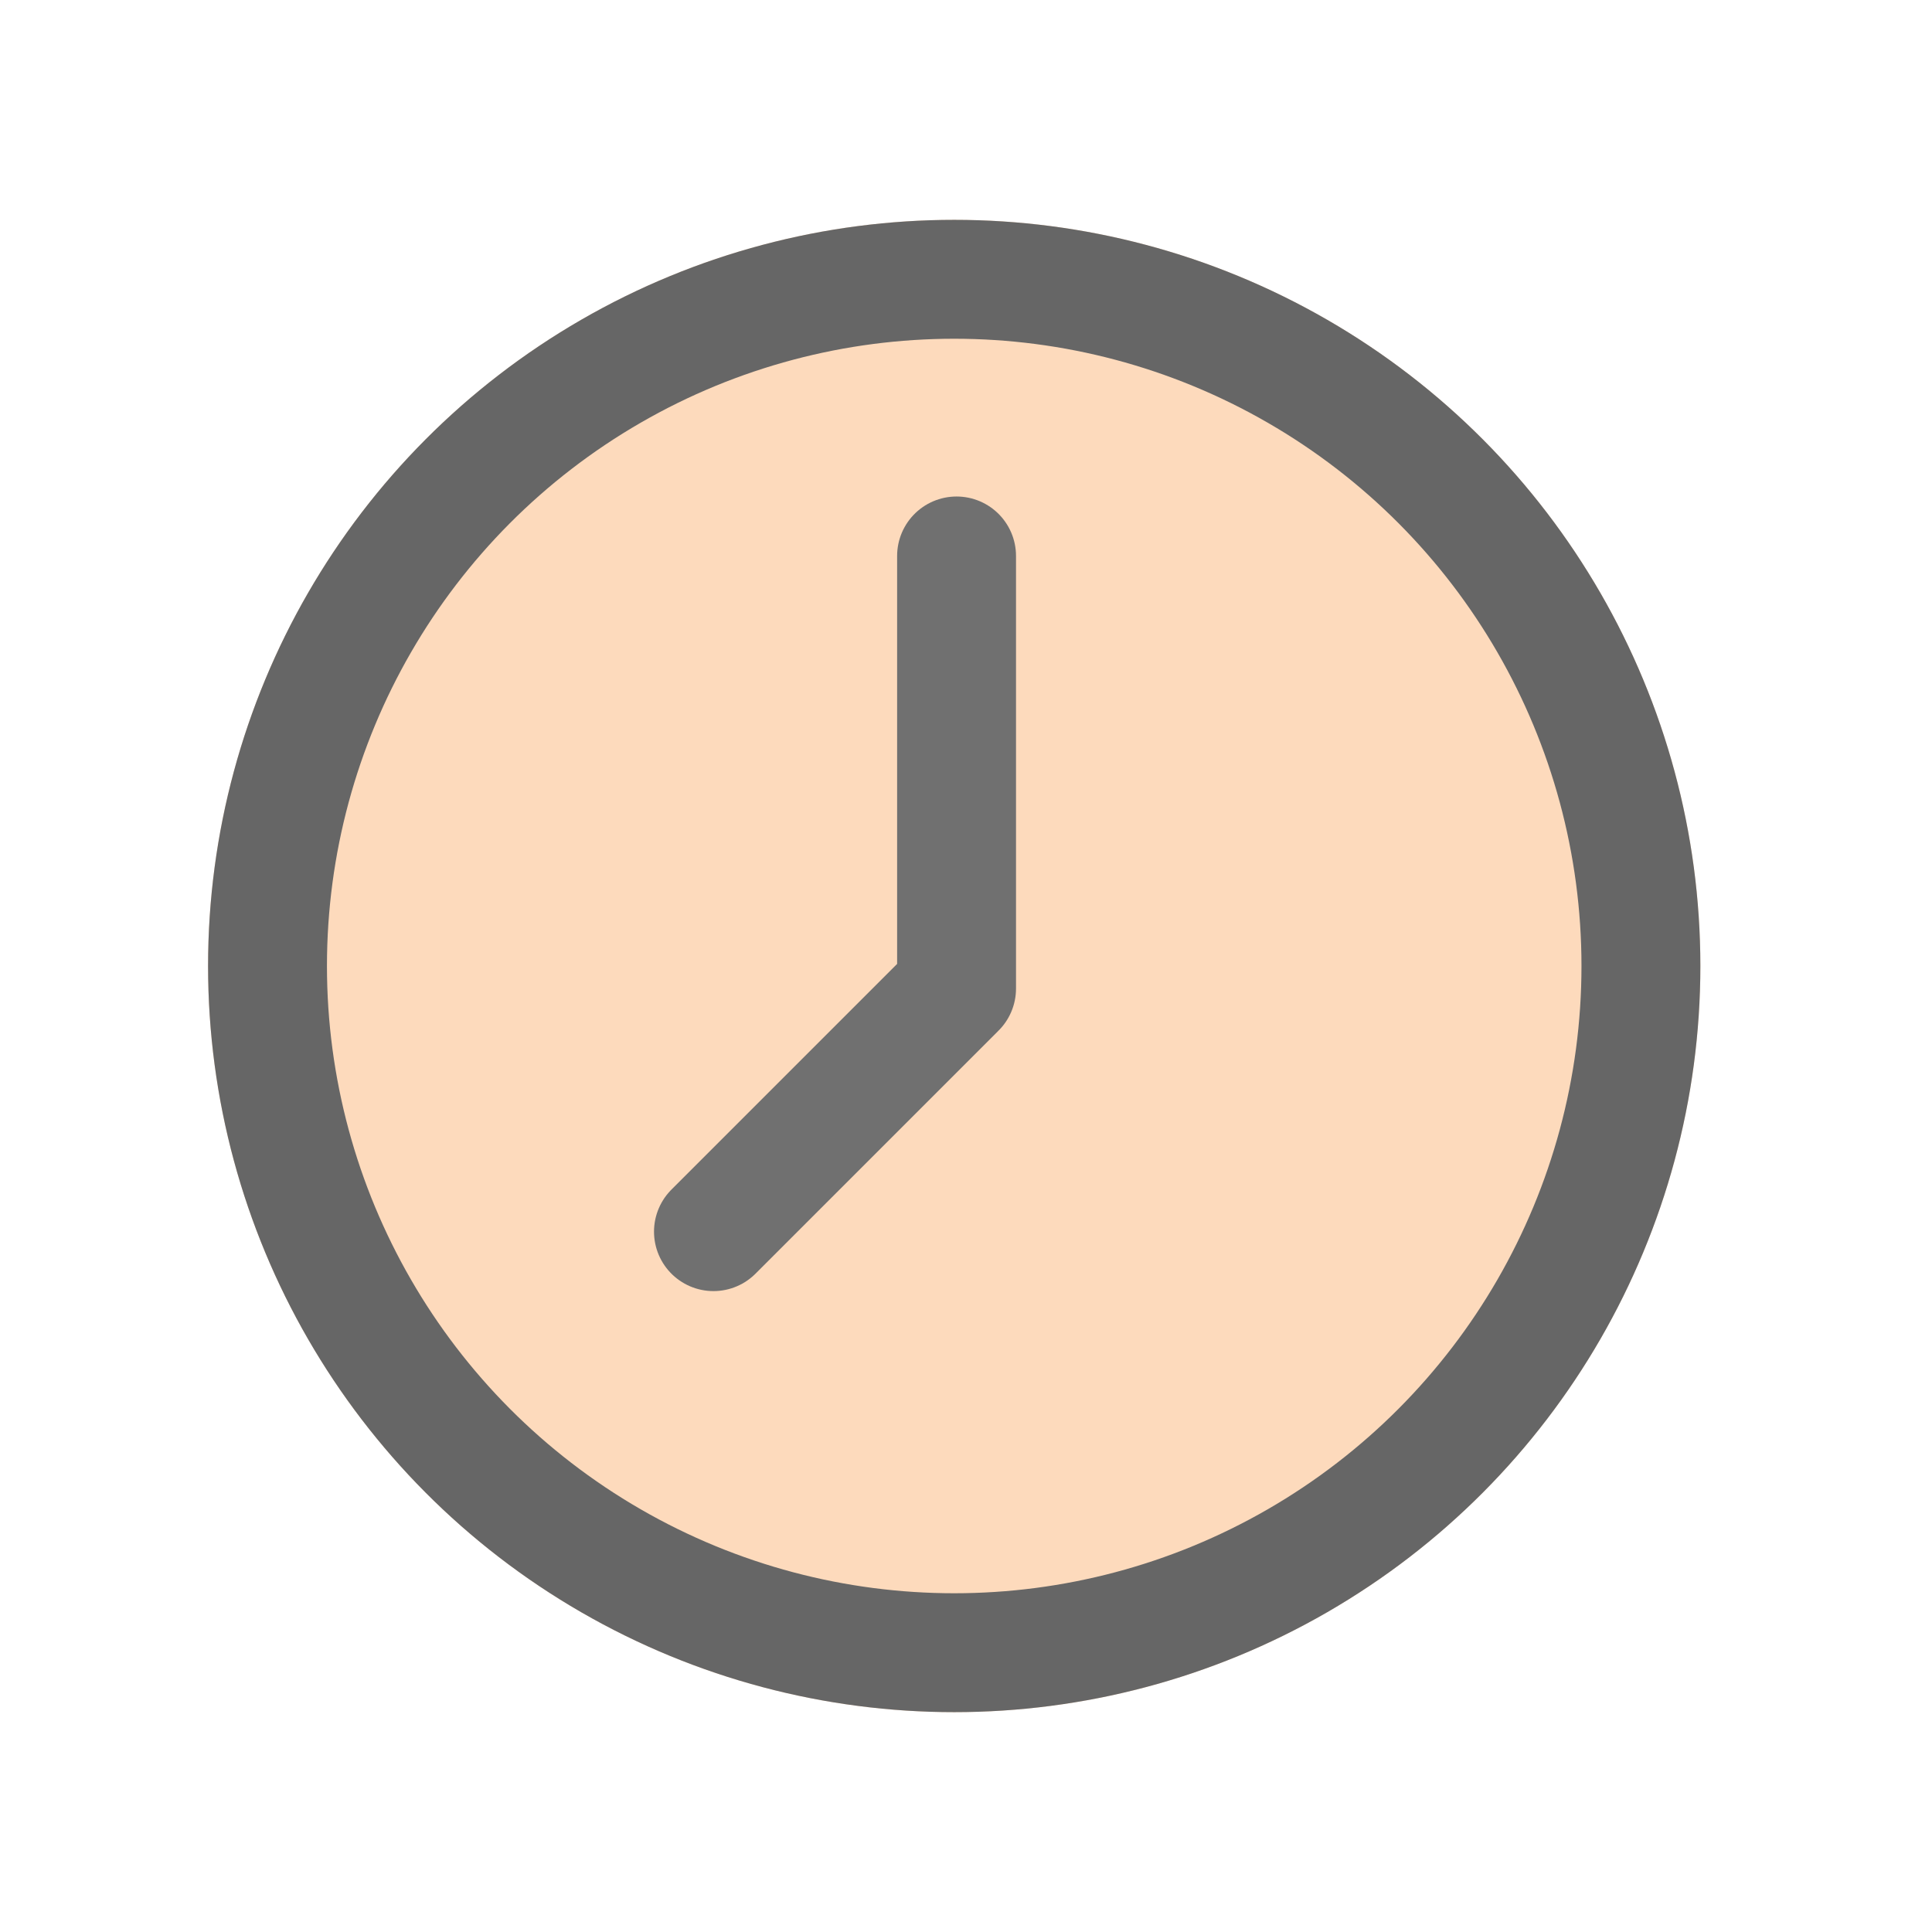 <svg id="img_e-post_time" xmlns="http://www.w3.org/2000/svg" viewBox="0 0 130 130">
  <rect id="長方形_31646" data-name="長方形 31646" width="130" height="130" fill="none"/>
  <g id="グループ_18587" data-name="グループ 18587" transform="translate(14 14.793)">
    <g id="楕円形_44" data-name="楕円形 44" fill="#fddabc" stroke="#666" stroke-width="8">
      <circle cx="50.207" cy="50.207" r="50.207" stroke="none"/>
      <circle cx="50.207" cy="50.207" r="46.207" fill="none"/>
    </g>
    <path id="パス_13019" data-name="パス 13019" d="M585.15,2229.976l16.358-16.358v-29.108" transform="translate(-551.143 -2161.894)" fill="none" stroke="#707070" stroke-linecap="round" stroke-linejoin="round" stroke-width="8"/>
  </g>
</svg>
